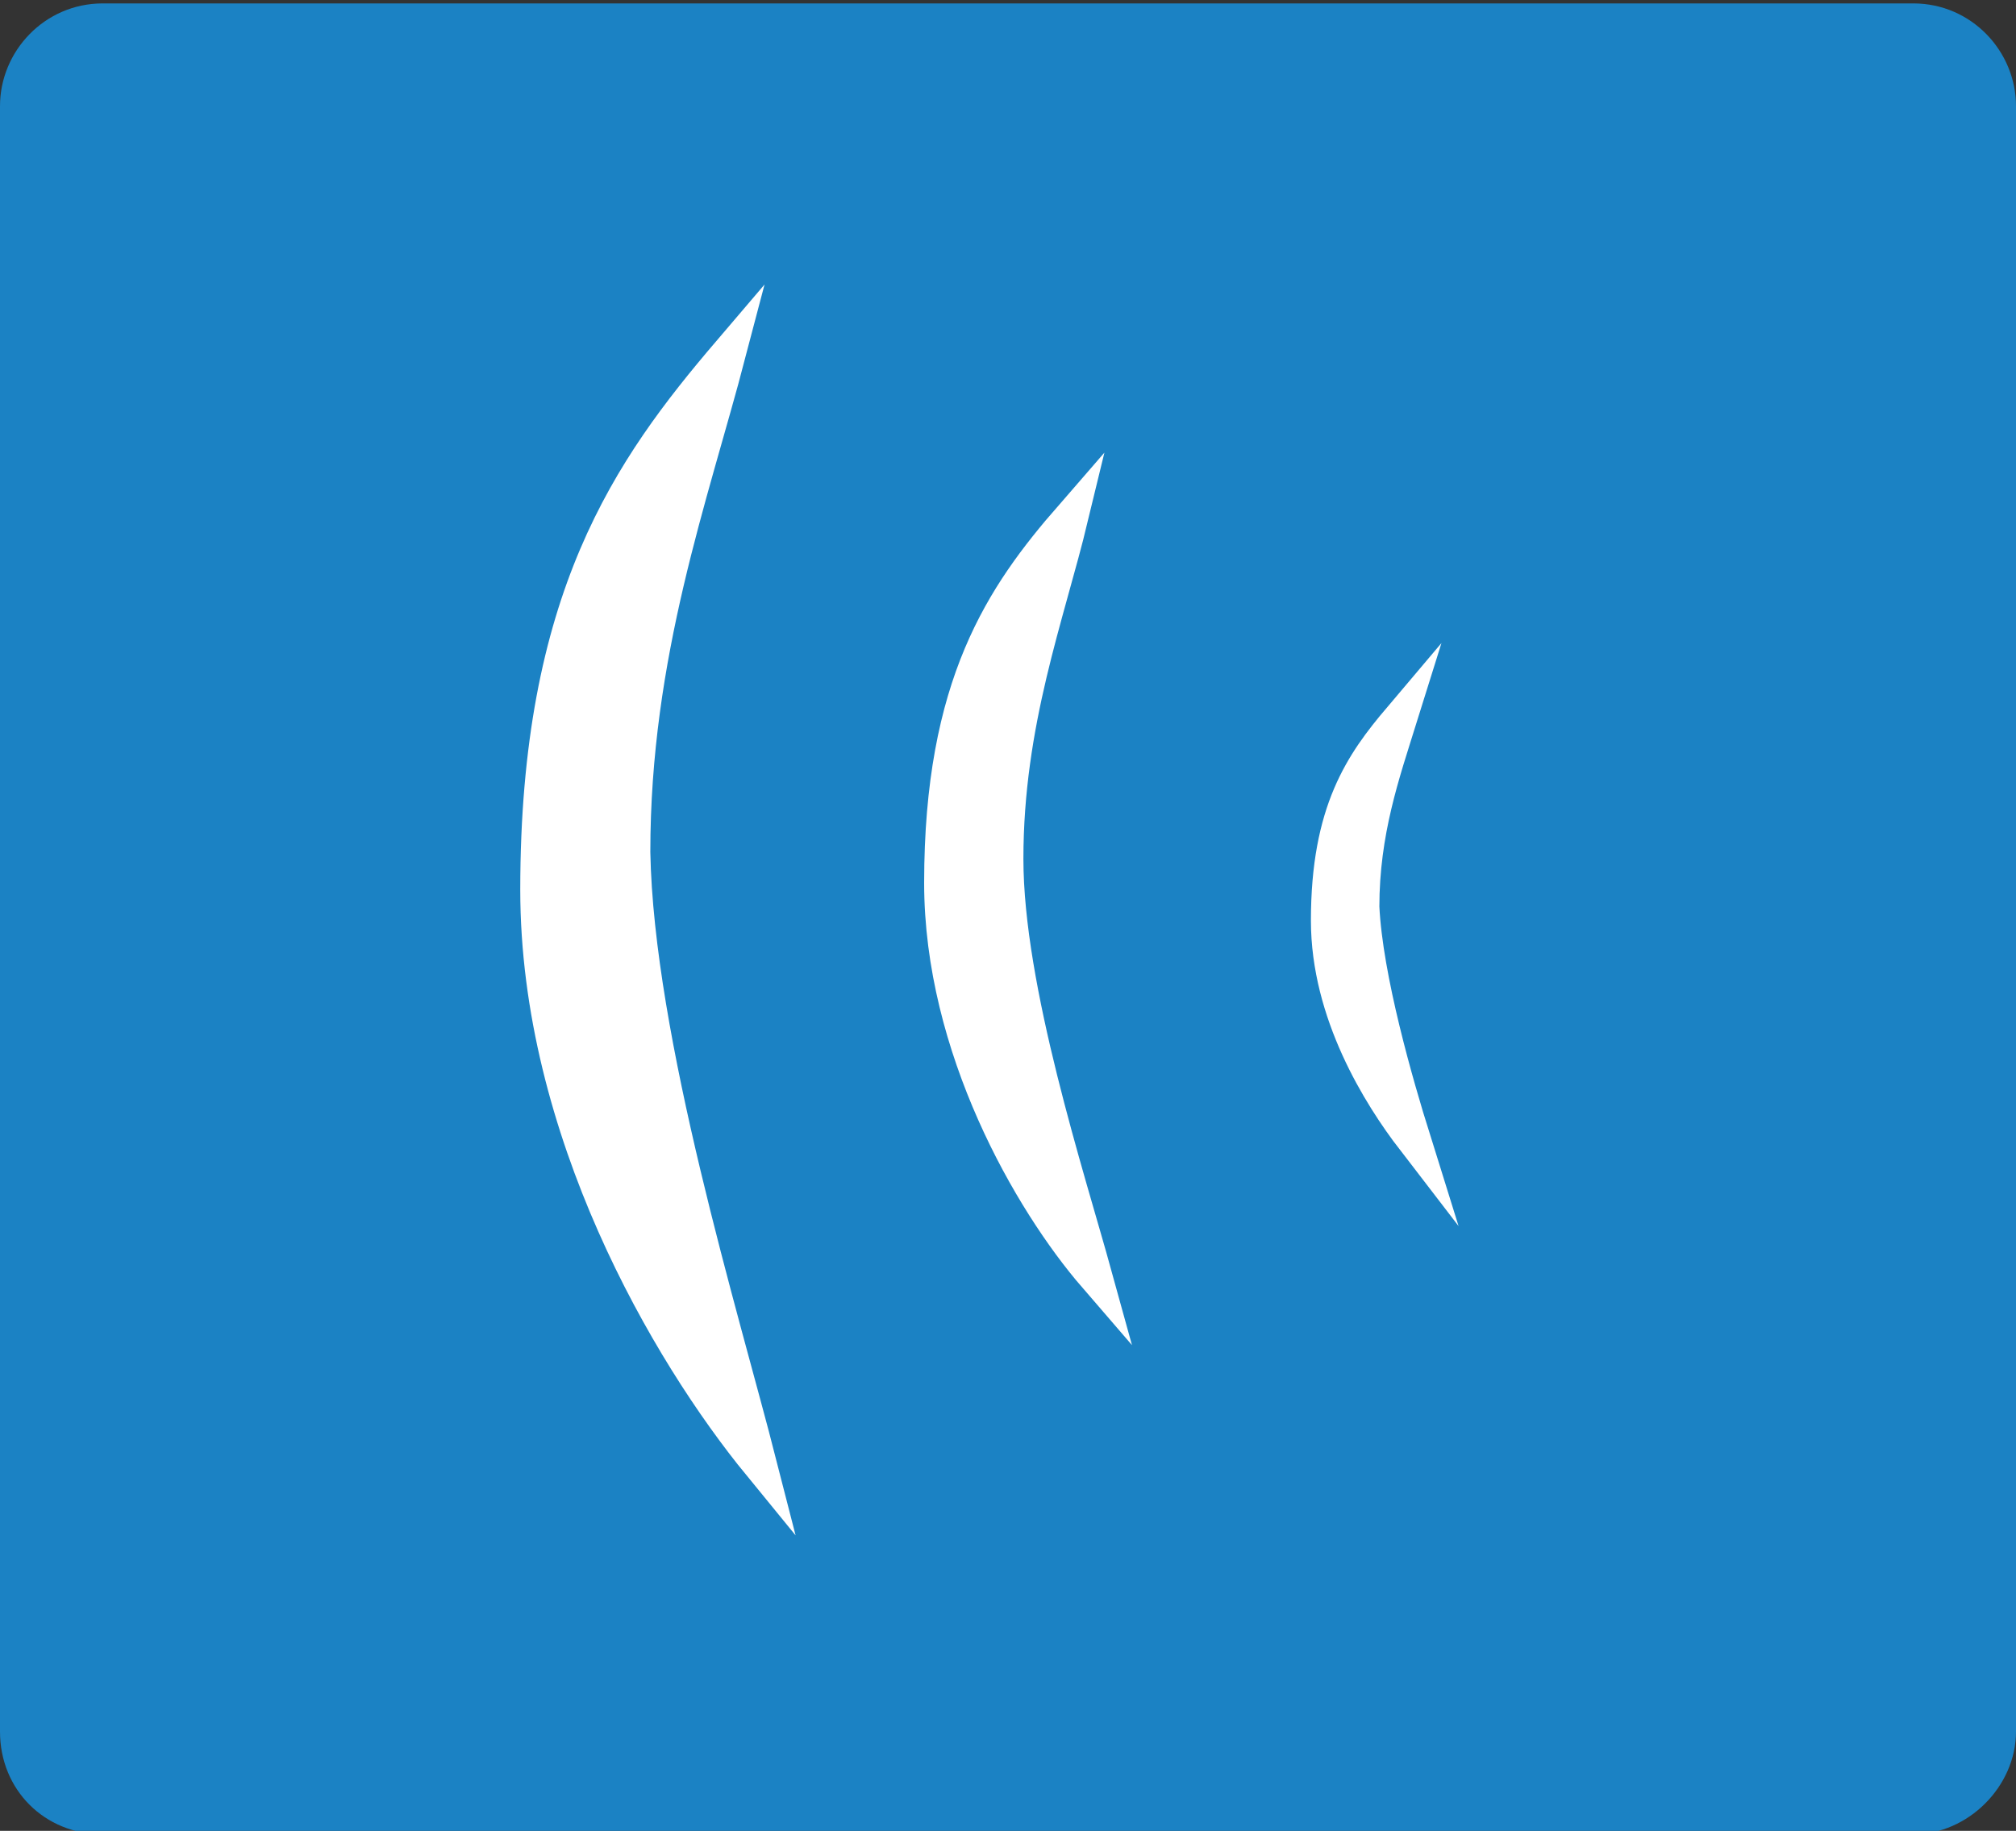 <?xml version="1.0" encoding="utf-8"?>
<!-- Generator: Adobe Illustrator 15.1.0, SVG Export Plug-In . SVG Version: 6.00 Build 0)  -->
<!DOCTYPE svg PUBLIC "-//W3C//DTD SVG 1.1//EN" "http://www.w3.org/Graphics/SVG/1.1/DTD/svg11.dtd">
<svg version="1.1" id="Слой_1" xmlns="http://www.w3.org/2000/svg" xmlns:xlink="http://www.w3.org/1999/xlink" x="0px" y="0px"
	 width="58.9px" height="53.5px" viewBox="0 0 58.9 53.5" style="enable-background:new 0 0 58.9 53.5;" xml:space="preserve">
<rect x="0" y="0" width="58.9" height="53.5" fill="#333333" stroke="none"/>
<style type="text/css">
<![CDATA[
	.st0{fill:#1B82C4;}
	.st1{fill:none;stroke:#FFFFFF;stroke-miterlimit:10;}
	.st2{fill:#FFFFFF;}
	.st3{fill:#FFFFFF;stroke:#FFFFFF;stroke-miterlimit:10;}
]]>
</style>
<path class="st0" d="M55.9,53.6H3c-1.7,0-3-1.3-3-3V3.1c0-1.6,1.3-3,3-3h52.9c1.7,0,3,1.4,3,3v47.5C58.9,52.2,57.5,53.6,55.9,53.6z"
	/>
<path class="st3" d="M18.5,24.9c0-5.8,1.7-10.4,2.8-14.6c-2.9,3.4-5.6,7.2-5.6,15.7c0,7,3.8,13.5,6.5,16.8
	C21.1,38.5,18.6,30.4,18.5,24.9z"/>
<path class="st3" d="M29.4,25.1c0-4,1.2-7.1,1.9-10c-2,2.3-3.8,4.9-3.8,10.7c0,4.8,2.6,9.3,4.5,11.5C31.2,34.4,29.4,28.9,29.4,25.1z
	"/>
<g id="XMLID_1_">
	<g>
		<path class="st2" d="M39.8,26.5c0,2.1,1,5.1,1.4,6.8c-1-1.2-2.5-3.7-2.5-6.4c0-3.2,1-4.6,2.1-5.9C40.5,22.6,39.8,24.3,39.8,26.5z"
			/>
	</g>
	<g>
		<path class="st1" d="M39.8,26.5c0-2.2,0.6-3.9,1.1-5.5c-1.1,1.3-2.1,2.7-2.1,5.9c0,2.7,1.5,5.1,2.5,6.4
			C40.8,31.7,39.9,28.6,39.8,26.5z"/>
	</g>
</g>
</svg>
